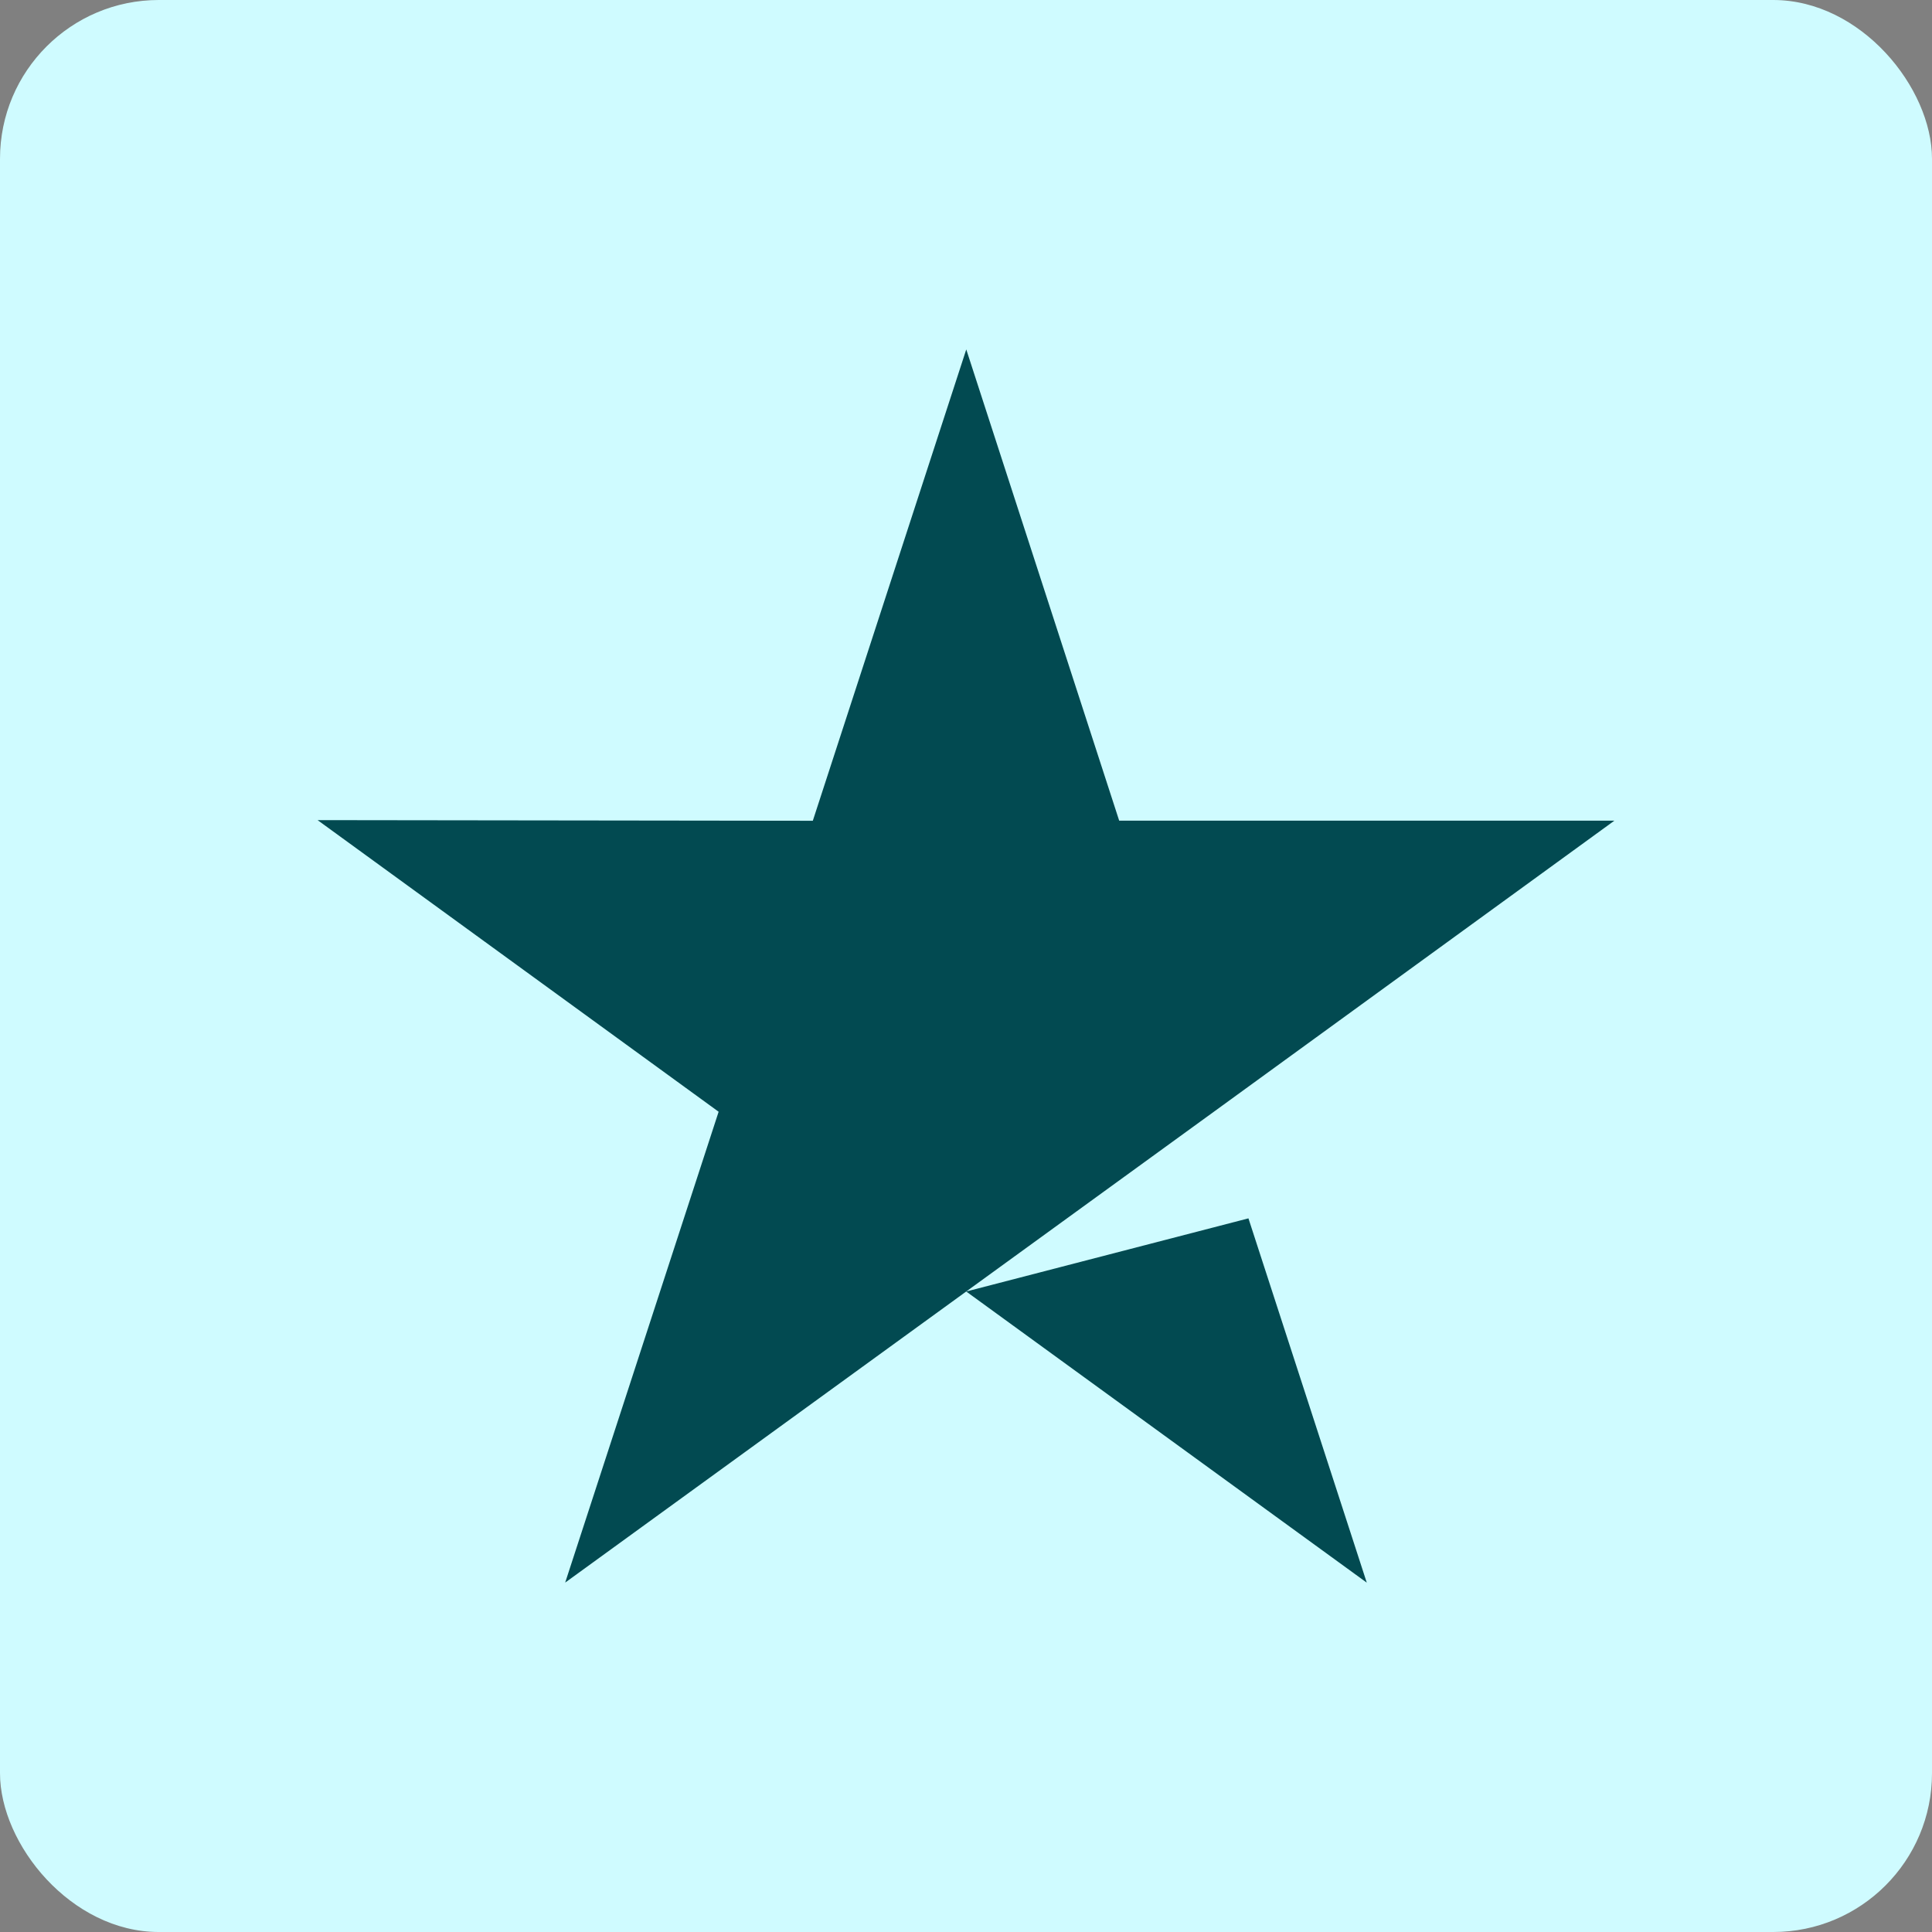 <?xml version="1.0" encoding="UTF-8"?>
<svg xmlns="http://www.w3.org/2000/svg" width="73" height="73" viewBox="0 0 73 73" fill="none">
  <rect x="0" y="0" width="73" height="73" fill="#808080" stroke="none"/>
  <rect width="73" height="73" rx="6" fill="#CFFBFF"></rect>
  <path d="M47.172 46.035L51.643 59.8L36.508 48.799L47.172 46.035ZM61 31.008H42.288L36.51 13.203L30.712 31.012L12 30.988L27.153 42.007L21.355 59.798L36.508 48.799L45.865 42.007L61 31.008Z" fill="#024A51"></path>
</svg>
